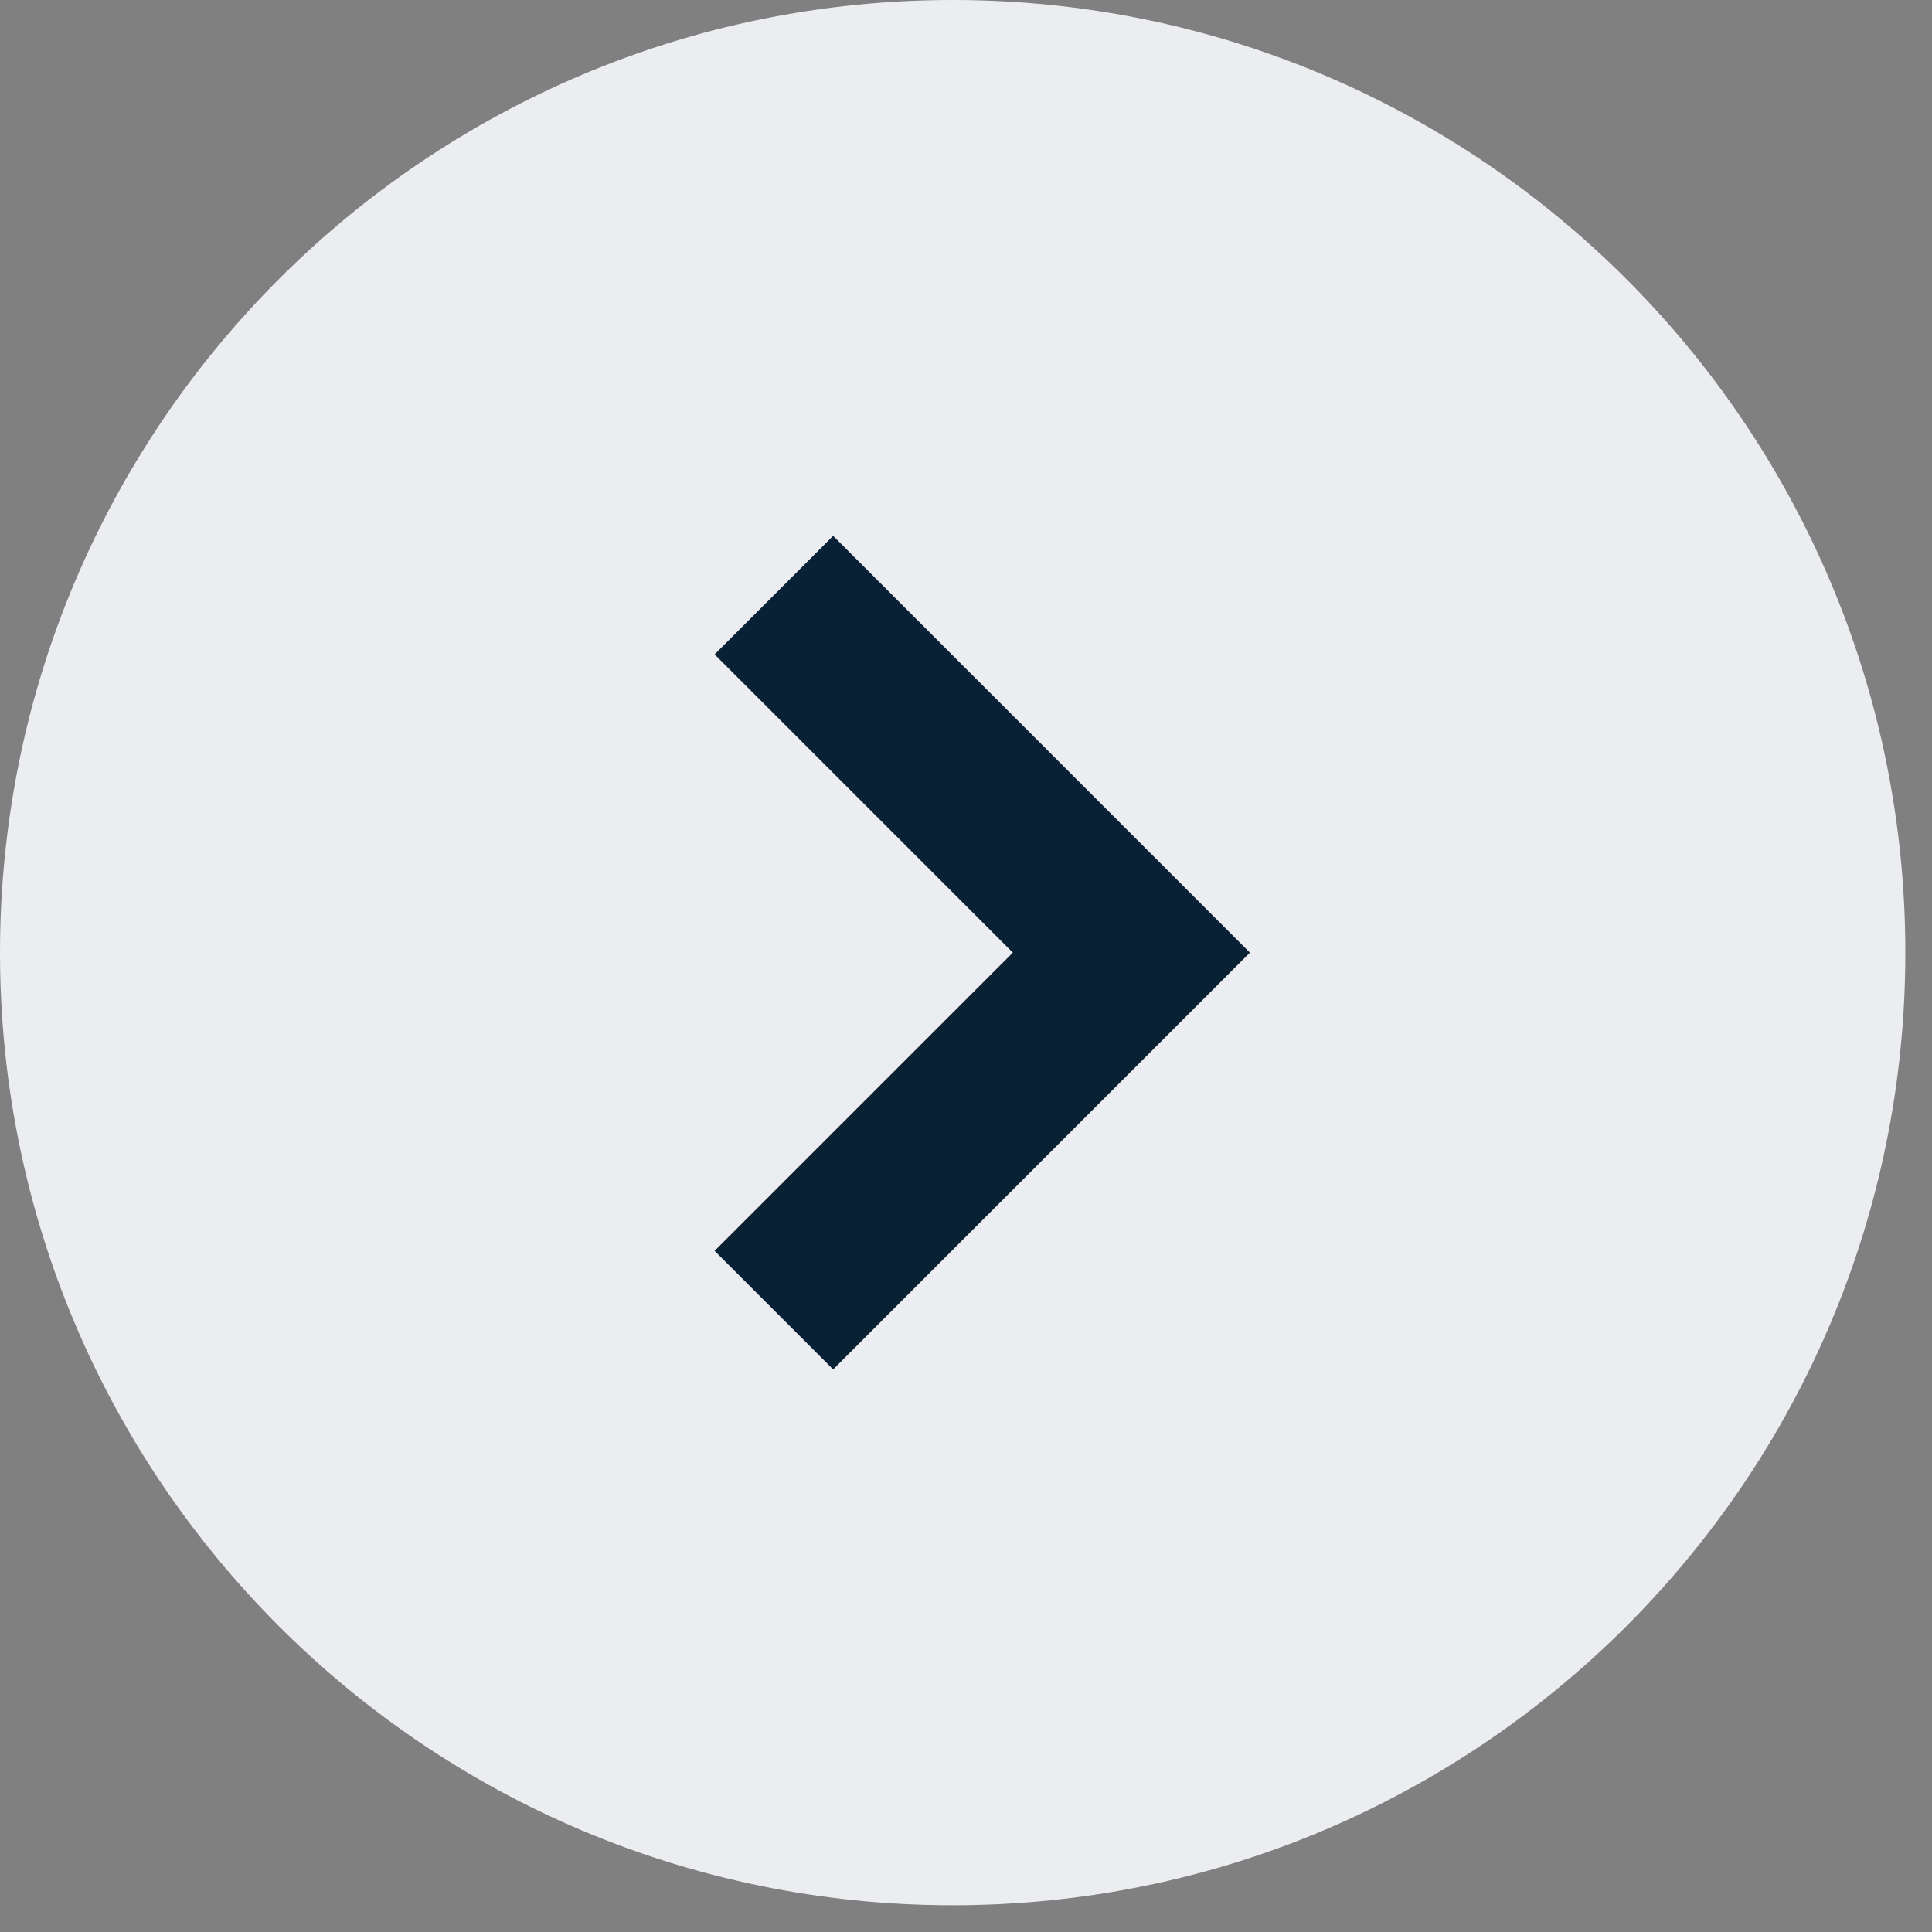 <?xml version="1.0" encoding="UTF-8"?>
<svg width="25px" height="25px" viewBox="0 0 25 25" version="1.1" xmlns="http://www.w3.org/2000/svg" xmlns:xlink="http://www.w3.org/1999/xlink">
    <rect x="0" y="0" width="25" height="25" fill="#808080" stroke="none"/>
    <!-- Generator: sketchtool 55.1 (78136) - https://sketchapp.com -->
    <title>D5ED038A-FDA8-4869-A1D0-C8B30A46D33C</title>
    <desc>Created with sketchtool.</desc>
    <g id="homepage" stroke="none" stroke-width="1" fill="none" fill-rule="evenodd">
        <g id="Homepage" transform="translate(-310, -2771)">
            <g id="06-COURSES" transform="translate(137, 2659)">
                <g id="BLOCK_01">
                    <g id="CTA_LINK" transform="translate(80, 112)">
                        <g id="ICN_RIGHT_ARROW_FILL" transform="translate(93, 0)">
                            <path d="M24.655,12.327 C24.655,19.136 19.135,24.654 12.328,24.654 C5.519,24.654 -1.27897692e-13,19.136 -1.27897692e-13,12.327 C-1.27897692e-13,5.518 5.519,-1.77635684e-15 12.328,-1.77635684e-15 C19.135,-1.77635684e-15 24.655,5.518 24.655,12.327" id="Fill-2" fill="#EBEDF0"></path>
                            <polyline id="Stroke-3" stroke="#082135" stroke-width="2.169" points="10.014 7.701 14.64 12.327 10.014 16.953"></polyline>
                        </g>
                    </g>
                </g>
            </g>
        </g>
    </g>
</svg>